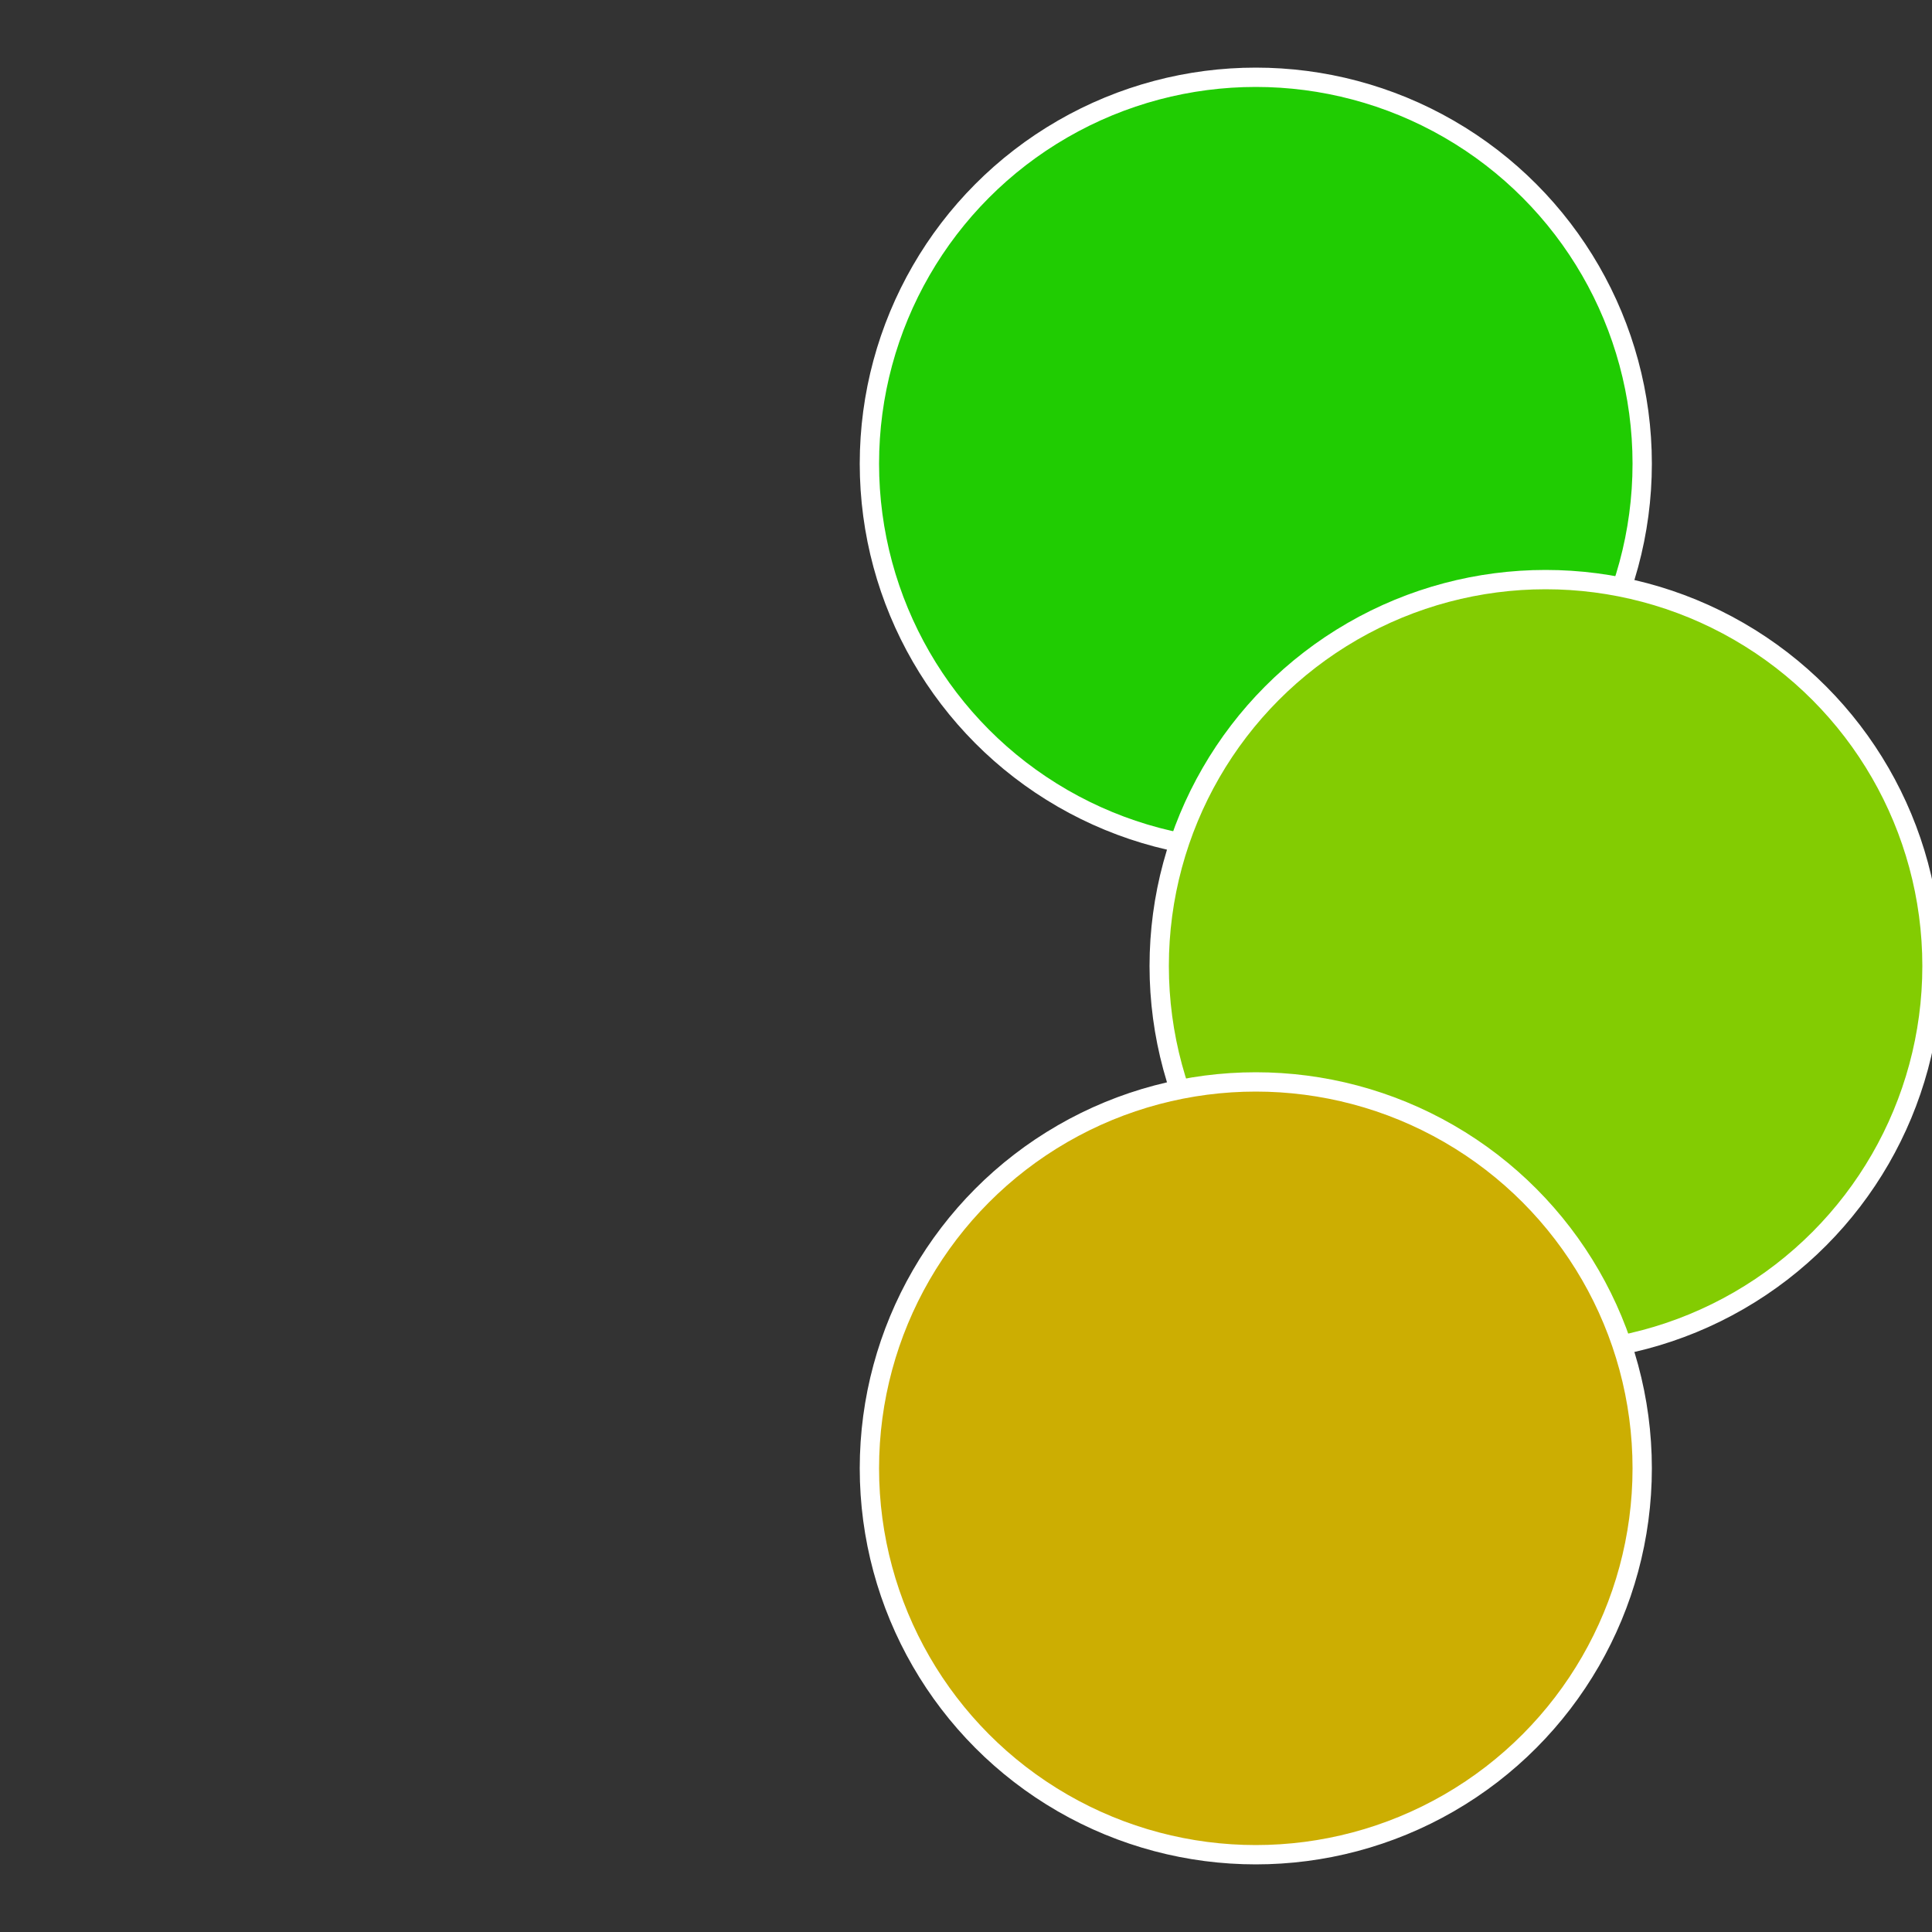<?xml version="1.0" standalone="no"?>
<svg width="500" height="500" viewBox="-1 -1 2 2" xmlns="http://www.w3.org/2000/svg">
 
                <rect x="-1" y="-1" width="2" height="2" fill="#333333" stroke="none"/>
 
                <circle cx="0.3" cy="-0.52" r="0.4" fill="#20cc02" stroke="#fff" stroke-width="1%" />
             
                <circle cx="0.6" cy="0" r="0.4" fill="#83cc02" stroke="#fff" stroke-width="1%" />
             
                <circle cx="0.3" cy="0.52" r="0.4" fill="#ccae02" stroke="#fff" stroke-width="1%" />
            </svg>
